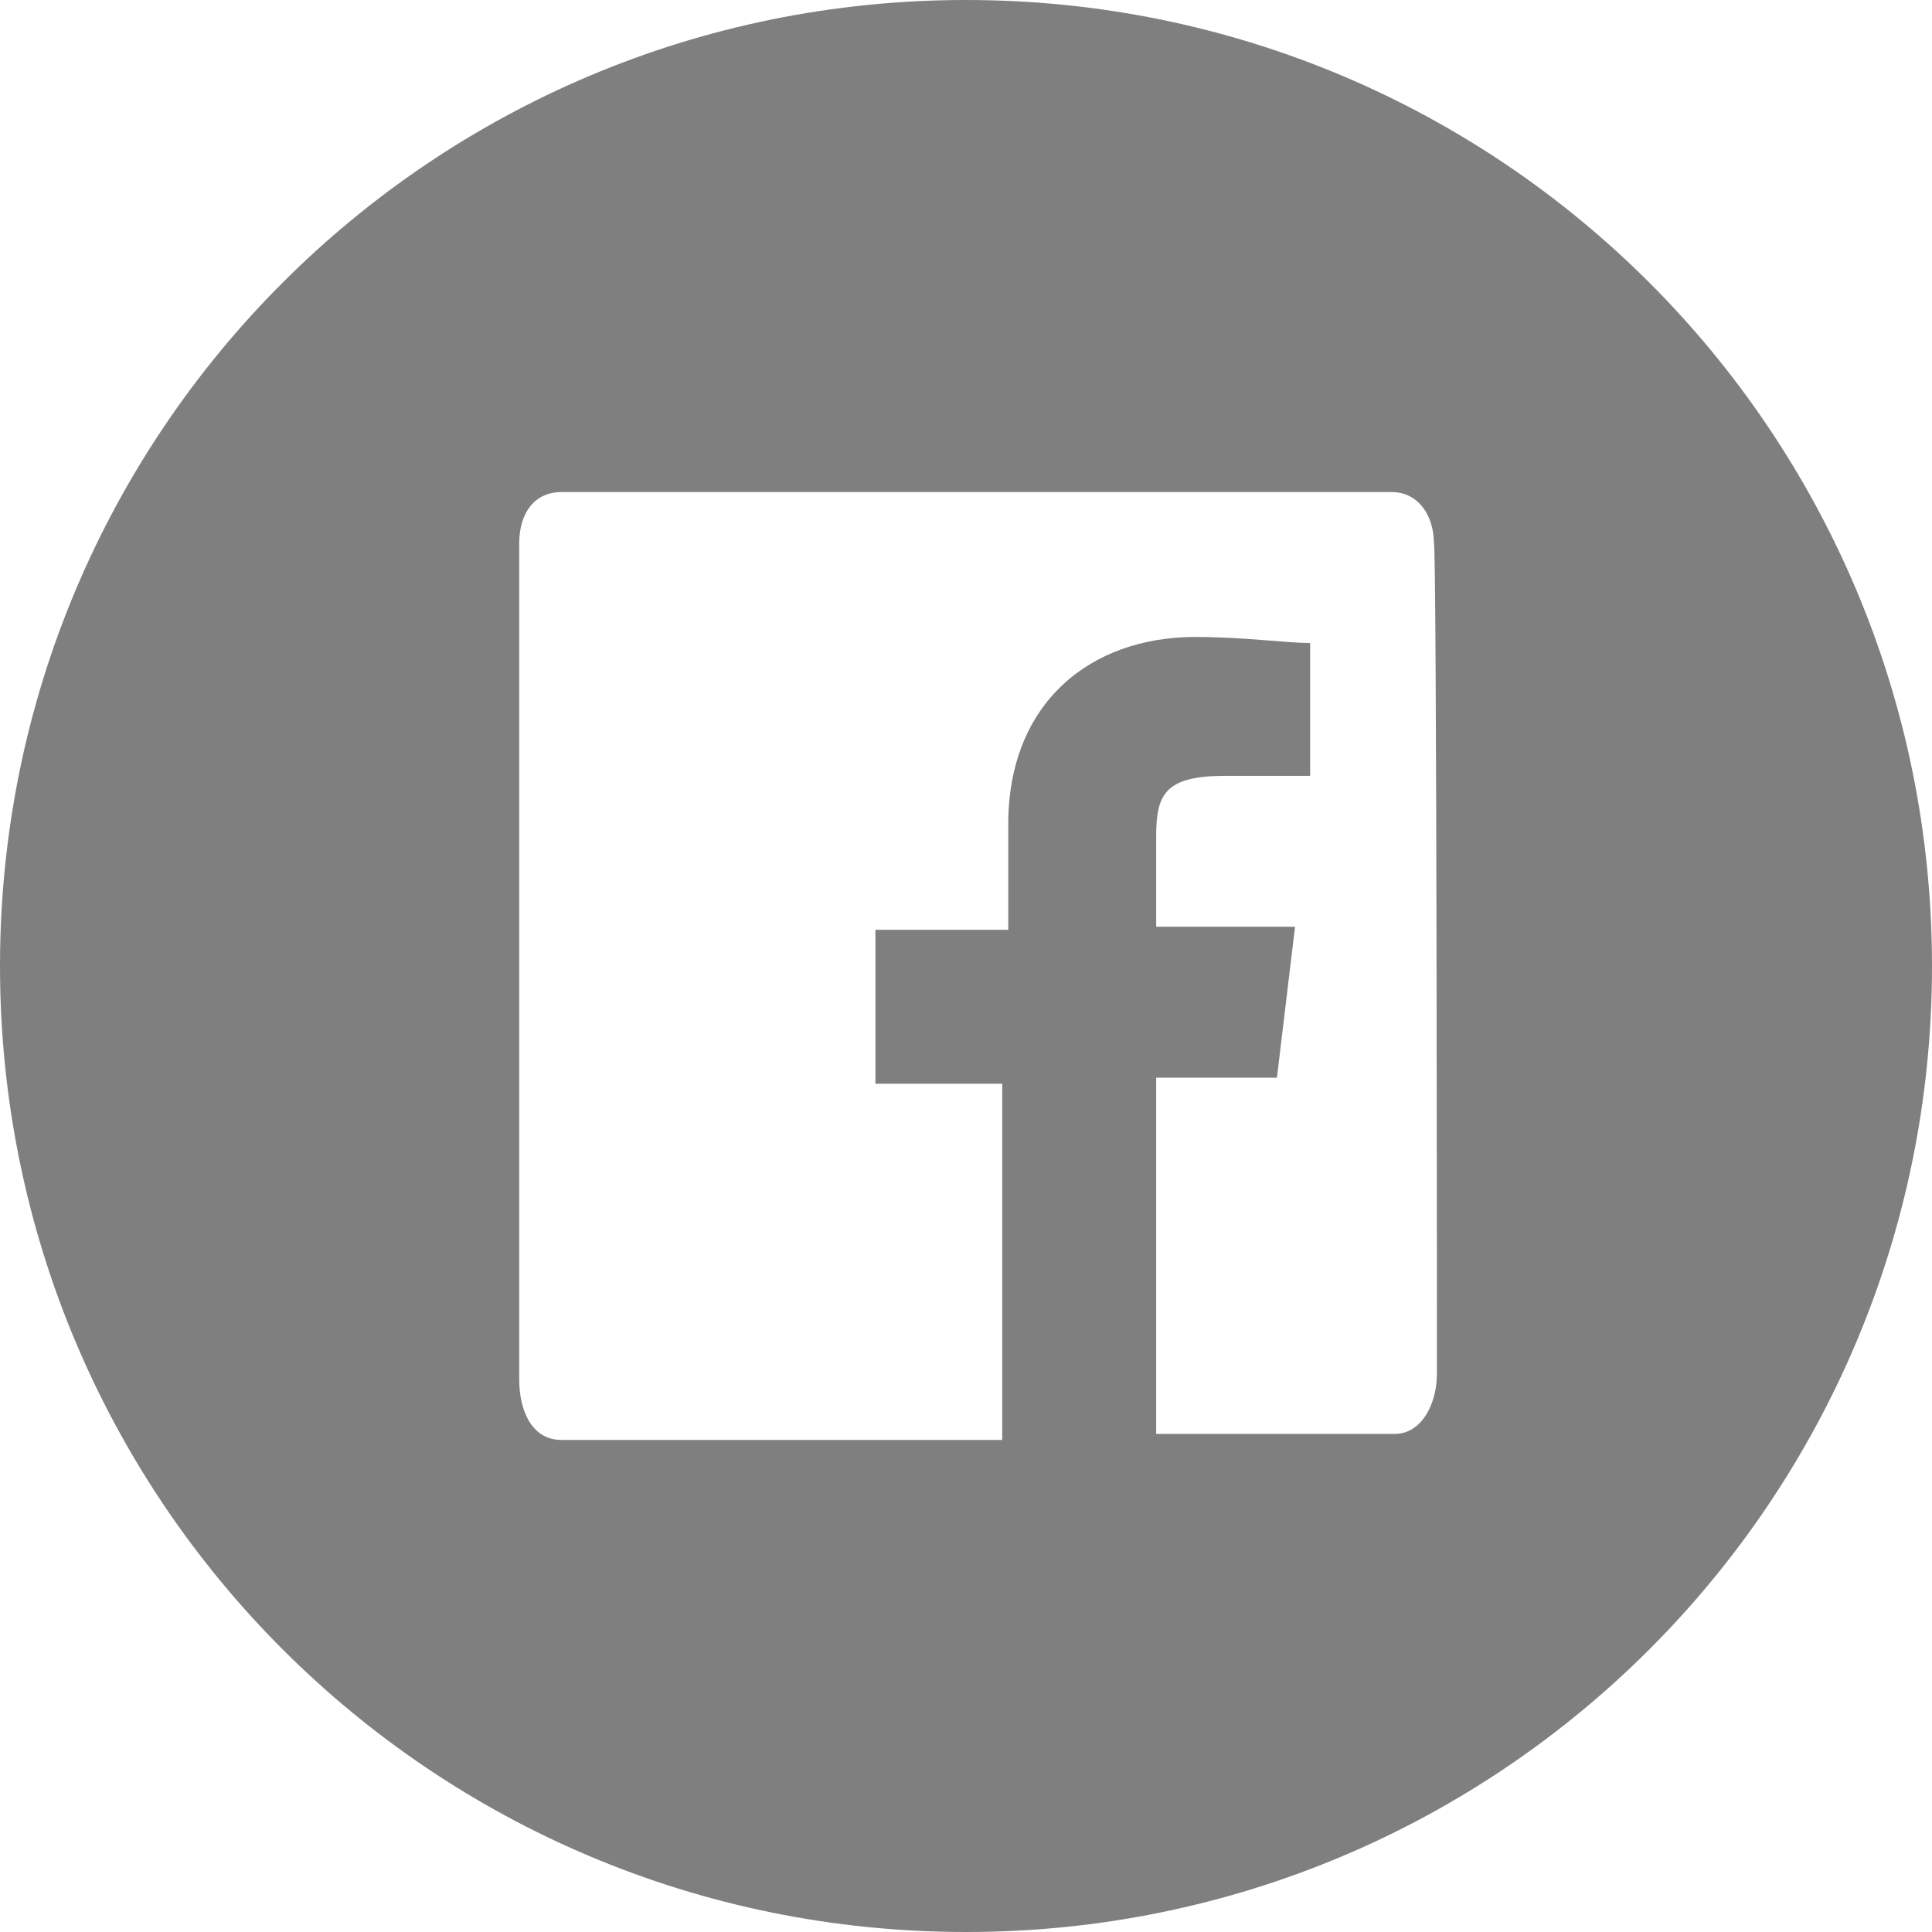<?xml version="1.0" encoding="UTF-8"?> <!-- Generator: Adobe Illustrator 25.2.0, SVG Export Plug-In . SVG Version: 6.00 Build 0) --> <svg xmlns="http://www.w3.org/2000/svg" xmlns:xlink="http://www.w3.org/1999/xlink" version="1.1" id="Layer_1" x="0px" y="0px" viewBox="0 0 64 64" style="enable-background:new 0 0 64 64;" xml:space="preserve"> <style type="text/css"> .st0{fill:#7F7F7F;} </style> <path class="st0" d="M32,0C14.3,0,0,14.3,0,32s14.3,32,32,32s32-14.3,32-32S49.7,0,32,0z M47.6,45.5c0,1-0.5,2-1.4,2h-7.9V35.7h4 l0.6-5h-4.6v-3c0-1.4,0.3-2,2.3-2h2.8v-4.4c-0.8,0-2.2-0.2-3.8-0.2c-3.5,0-6.2,2.2-6.2,6.2v3.5H29v5.1h4.2v11.8H18.6 c-1,0-1.4-1-1.4-2V18c0-1,0.5-1.7,1.4-1.7h27.5c0.9,0,1.4,0.8,1.4,1.7C47.6,18,47.6,45.5,47.6,45.5z"></path> </svg> 
